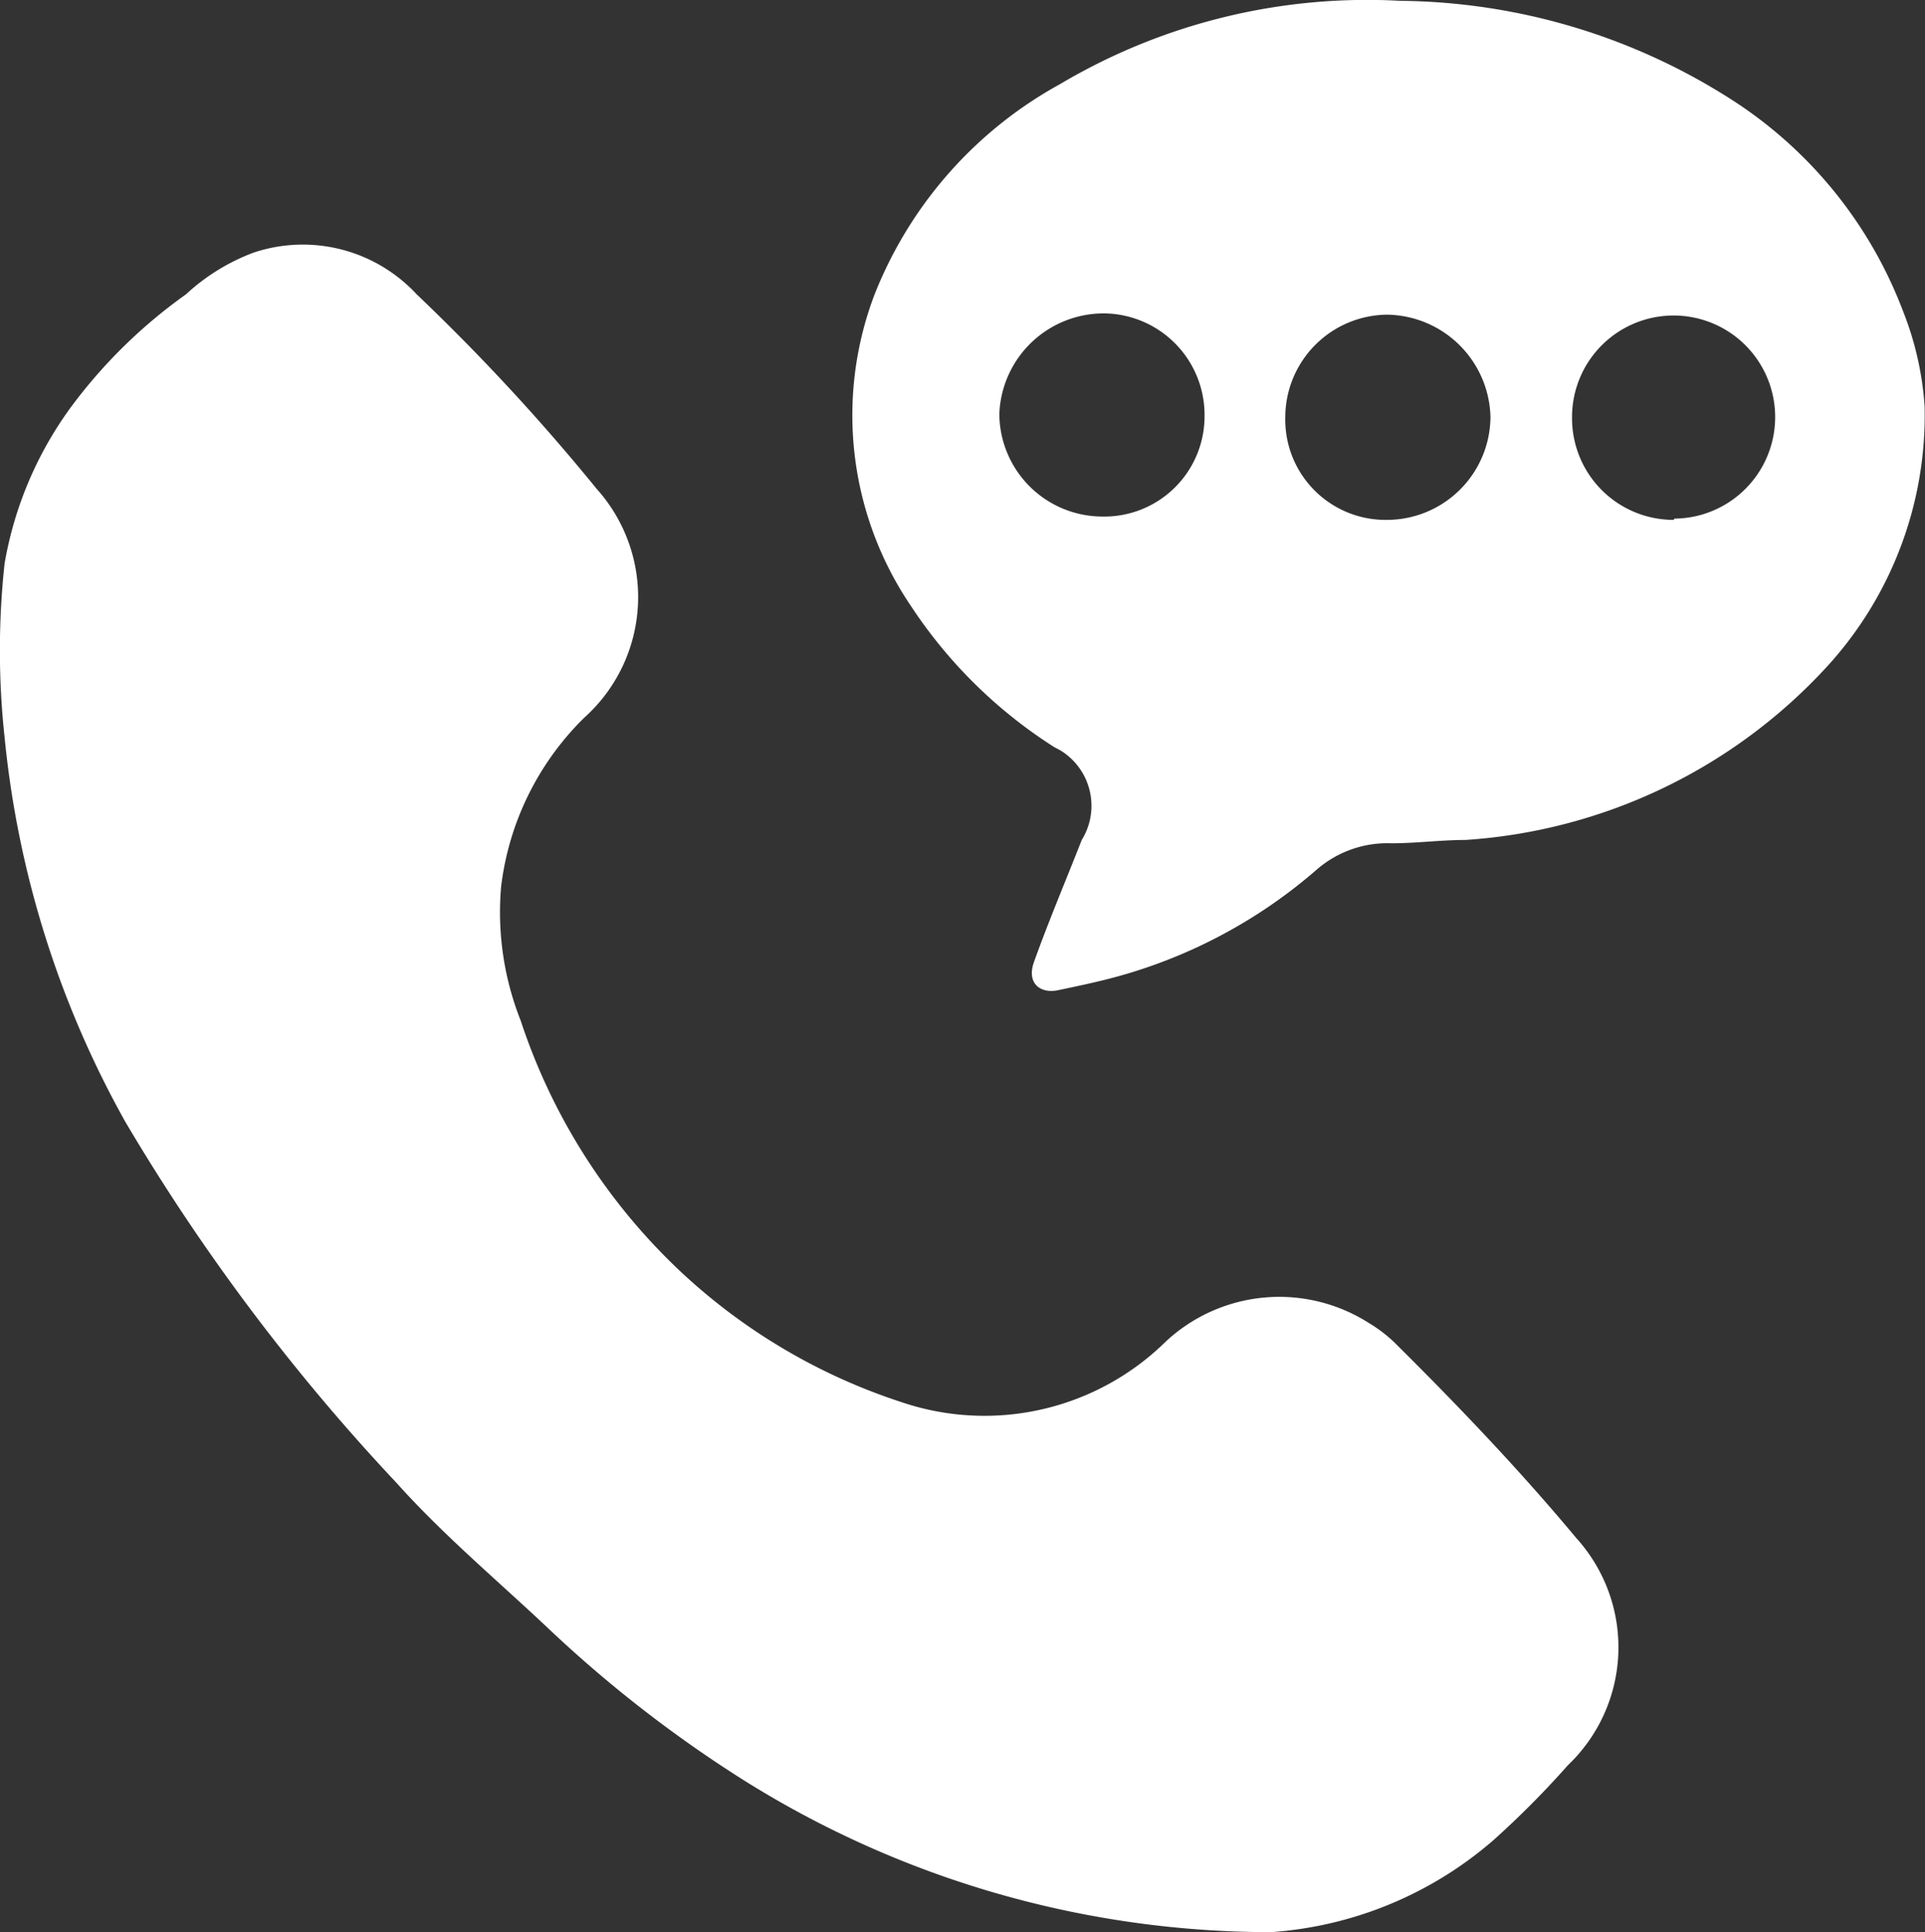 <svg id="Calque_1" data-name="Calque 1" xmlns="http://www.w3.org/2000/svg" viewBox="0 0 46.25 46.42"><rect x="0" y="0" width="46.25" height="46.42" fill="#333333" stroke="none"/><defs><style>.cls-1{fill:#fff;}</style></defs><title>carrossier-classique-2</title><g id="Calque_2" data-name="Calque 2"><g id="Calque_1-2" data-name="Calque 1-2"><g id="lfbtGt"><path class="cls-1" d="M30.53,46.47a23.84,23.84,0,0,1-12.75-3.7,30.61,30.61,0,0,1-4.63-3.61c-1.22-1.15-2.51-2.23-3.63-3.48A49.24,49.24,0,0,1,3,27,23.63,23.63,0,0,1,.1,17.76a19.38,19.38,0,0,1,0-4.17A8.92,8.92,0,0,1,1.71,9.81,12.31,12.31,0,0,1,4.46,7.12a4.93,4.93,0,0,1,1.62-1,3.73,3.73,0,0,1,3.92,1,50.41,50.41,0,0,1,4.33,4.68,3.89,3.89,0,0,1-.3,5.49l0,0a6.83,6.83,0,0,0-2,4.06,7.07,7.07,0,0,0,.47,3.22,14.5,14.5,0,0,0,3.81,6,14.2,14.2,0,0,0,5.35,3.17A6.21,6.21,0,0,0,28,32.28a4,4,0,0,1,4.87-.45,3.4,3.4,0,0,1,.7.55c1.49,1.48,2.94,3,4.29,4.62a3.91,3.91,0,0,1-.2,5.46,22,22,0,0,1-1.8,1.81A9.11,9.11,0,0,1,30.53,46.47Z" transform="translate(0.01 -0.05)"/><path class="cls-1" d="M46.23,9.8a8.94,8.94,0,0,1-2.34,6.26,12.94,12.94,0,0,1-8.69,4.17c-.59,0-1.18.08-1.78.08a2.59,2.59,0,0,0-1.78.62,12.24,12.24,0,0,1-4.8,2.58c-.47.13-1,.24-1.43.33s-.77-.17-.57-.7c.36-1,.76-1.94,1.14-2.91a1.56,1.56,0,0,0-.51-2.15L25.32,18a11.53,11.53,0,0,1-3.45-3.4A8.16,8.16,0,0,1,21,7.13a9.93,9.93,0,0,1,4.46-5.06,14.46,14.46,0,0,1,8.18-2,15,15,0,0,1,8.07,2.45,10.42,10.42,0,0,1,4,5A7.58,7.58,0,0,1,46.23,9.8Zm-15.36.28a2.41,2.41,0,0,0,2.36,2.46h.11a2.49,2.49,0,0,0,2.46-2.47,2.52,2.52,0,0,0-2.48-2.46A2.47,2.47,0,0,0,30.87,10.08Zm-1.94,0a2.44,2.44,0,0,0-2.37-2.5A2.51,2.51,0,0,0,24,10v0a2.48,2.48,0,0,0,2.46,2.46,2.41,2.41,0,0,0,2.47-2.35s0-.05,0-.08Zm11.29,2.43a2.44,2.44,0,1,0-2.46-2.41h0a2.44,2.44,0,0,0,2.44,2.44h0Z" transform="translate(0.01 -0.05)"/></g></g></g></svg>